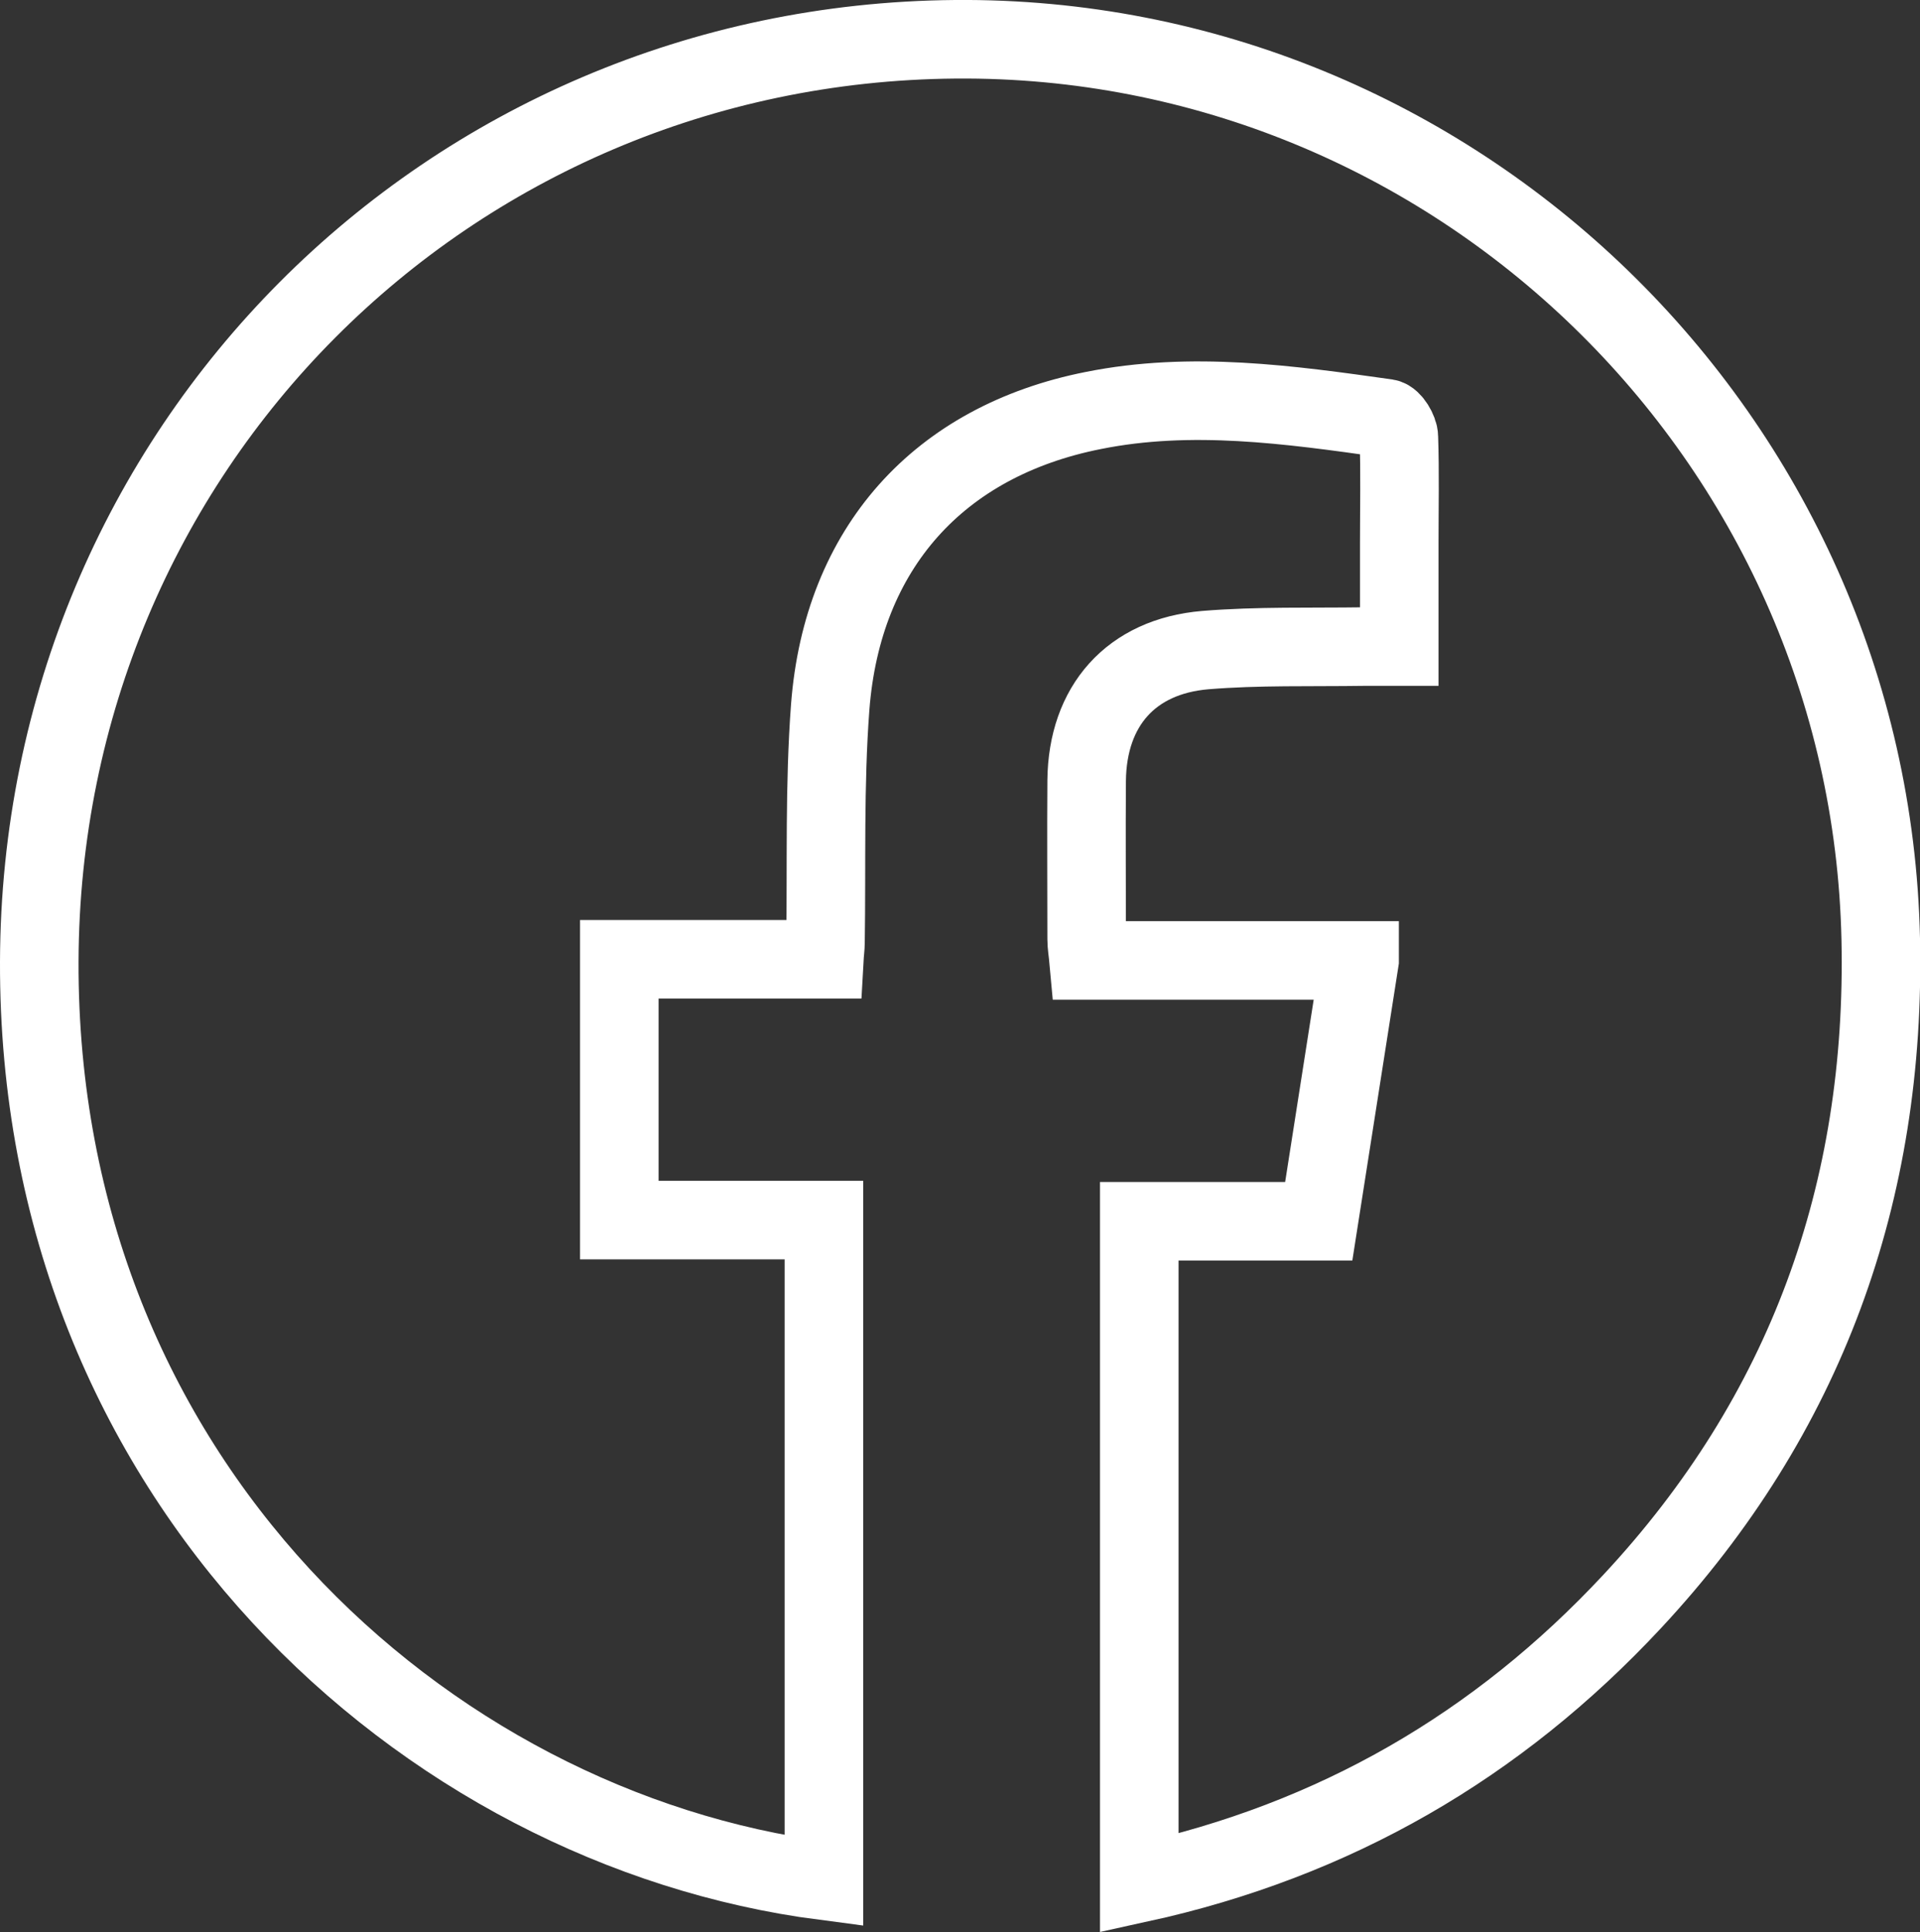 <?xml version="1.0" encoding="UTF-8"?>
<svg id="Capa_2" data-name="Capa 2" xmlns="http://www.w3.org/2000/svg" viewBox="0 0 48.89 49.19">
  <rect x="0" y="0" width="48.89" height="49.19" fill="#333333" stroke="none"/>
  <defs>
    <style>
      .cls-1 {
        fill: none;
        stroke: #fff;
        stroke-miterlimit: 10;
        stroke-width: 2px;
      }
    </style>
  </defs>
  <g id="LAYOUT">
    <path class="cls-1" d="m34.62,24.45h-6.9c-.02-.22-.05-.38-.05-.54,0-1.35-.01-2.69,0-4.04.02-1.9,1.13-3.16,3.02-3.32,1.34-.11,2.69-.07,4.04-.09.27,0,.54,0,.9,0,0-.91,0-1.76,0-2.62,0-.91.02-1.81-.01-2.71,0-.17-.18-.46-.31-.48-2.48-.35-4.98-.7-7.47-.2-3.94.78-6.39,3.51-6.7,7.55-.15,1.99-.09,4-.12,5.99,0,.12-.02.25-.03.43h-5.22v6.64h5.21v16.82C10.79,46.55.96,37.66,1,24.48,1.04,11.44,11.39,1.11,24.32,1c12.72-.11,23.29,10.12,23.57,22.9.14,6.44-1.9,12.12-6.33,16.87-3.42,3.67-7.57,6.08-12.55,7.17v-16.85h4.57c.35-2.23.69-4.4,1.04-6.64Z"/>
  </g>
</svg>